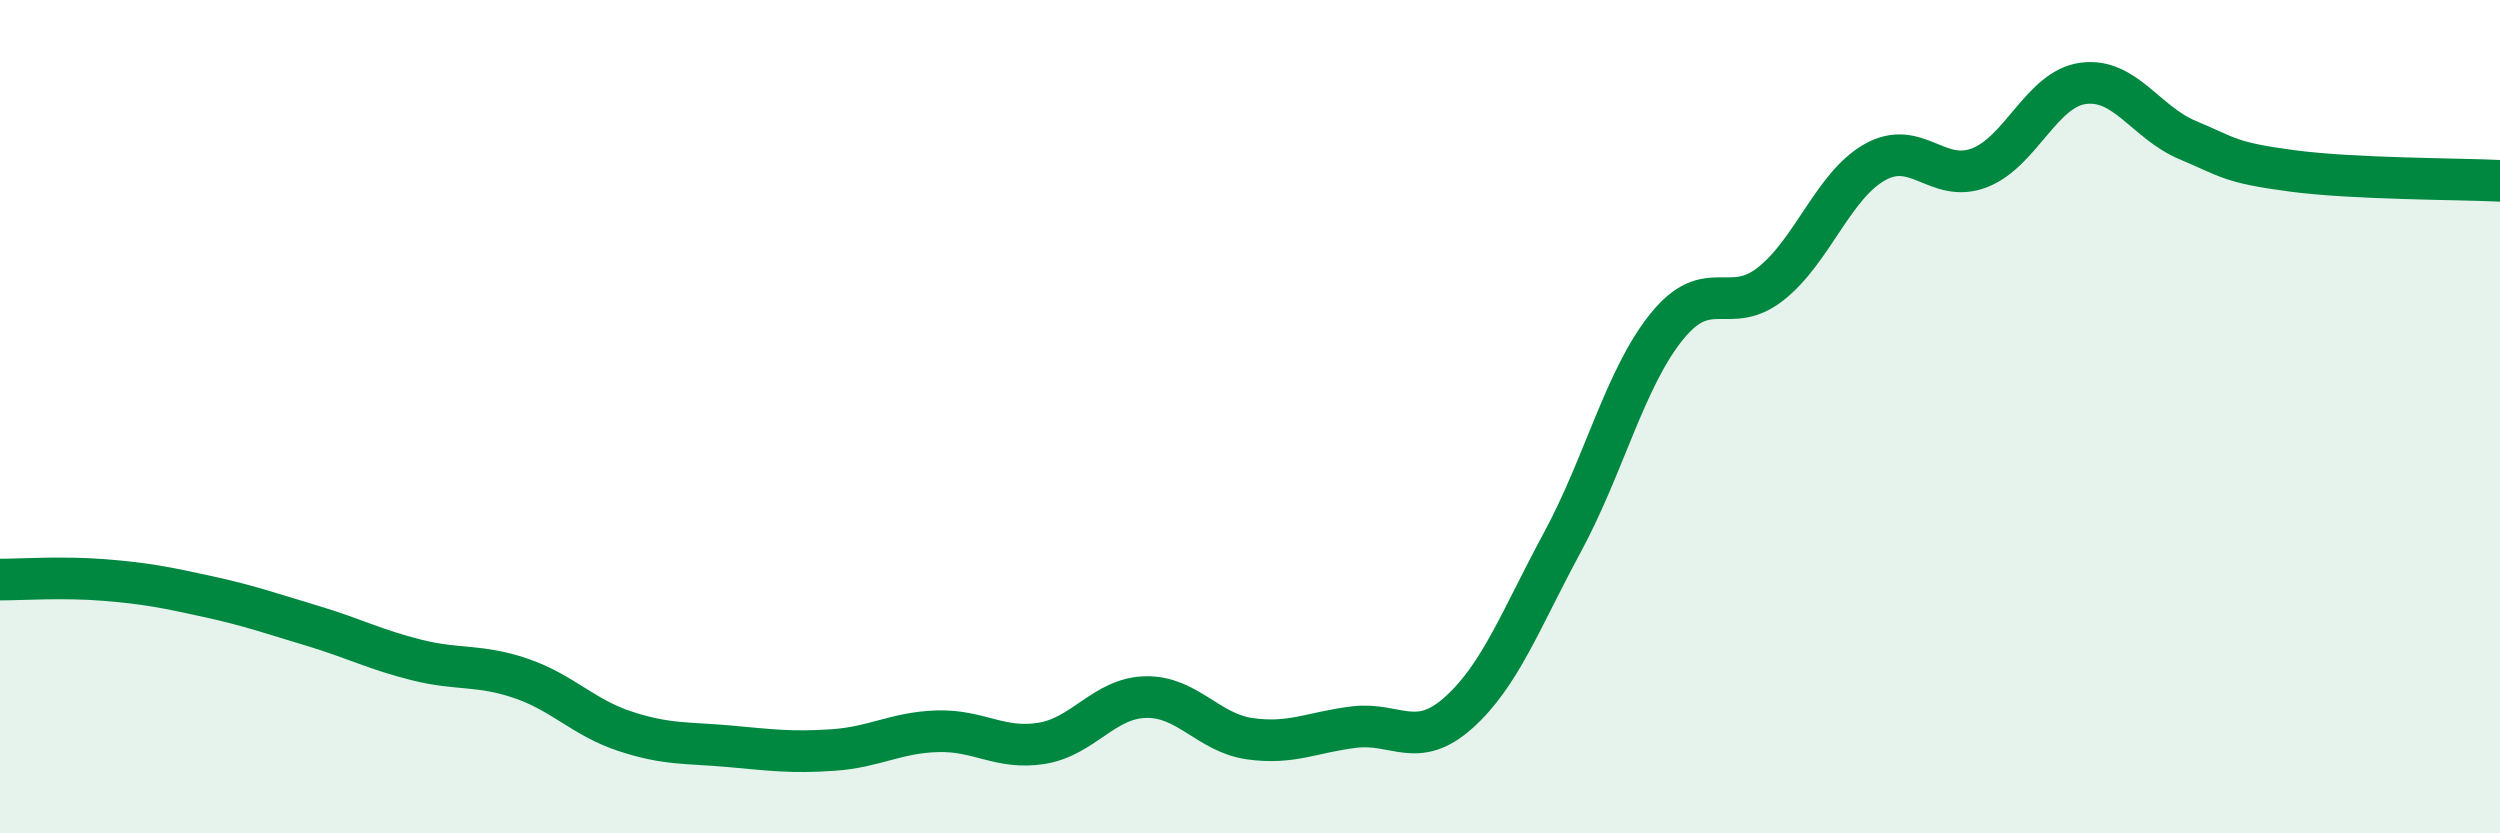
    <svg width="60" height="20" viewBox="0 0 60 20" xmlns="http://www.w3.org/2000/svg">
      <path
        d="M 0,13.91 C 0.5,13.91 1.5,13.84 2.5,13.92 C 3.5,14 4,14.1 5,14.32 C 6,14.54 6.5,14.72 7.5,15.02 C 8.5,15.32 9,15.59 10,15.84 C 11,16.09 11.5,15.94 12.5,16.28 C 13.5,16.62 14,17.22 15,17.55 C 16,17.88 16.5,17.82 17.5,17.91 C 18.5,18 19,18.07 20,18 C 21,17.93 21.5,17.58 22.5,17.55 C 23.5,17.52 24,18 25,17.84 C 26,17.68 26.5,16.75 27.5,16.73 C 28.5,16.71 29,17.59 30,17.73 C 31,17.87 31.5,17.57 32.5,17.45 C 33.5,17.33 34,18 35,17.11 C 36,16.22 36.5,14.86 37.5,13.01 C 38.5,11.16 39,9.08 40,7.84 C 41,6.6 41.5,7.6 42.5,6.81 C 43.5,6.02 44,4.45 45,3.89 C 46,3.33 46.5,4.41 47.5,4.03 C 48.5,3.65 49,2.13 50,2 C 51,1.87 51.5,2.94 52.5,3.36 C 53.5,3.78 53.5,3.9 55,4.1 C 56.5,4.3 59,4.29 60,4.34L60 20L0 20Z"
        fill="#008740"
        opacity="0.1"
        stroke-linecap="round"
        stroke-linejoin="round"
      />
      <path
        d="M 0,13.91 C 0.5,13.91 1.5,13.84 2.5,13.92 C 3.5,14 4,14.1 5,14.32 C 6,14.54 6.5,14.72 7.5,15.02 C 8.5,15.32 9,15.59 10,15.84 C 11,16.09 11.5,15.94 12.5,16.28 C 13.5,16.62 14,17.22 15,17.55 C 16,17.88 16.5,17.82 17.5,17.91 C 18.5,18 19,18.07 20,18 C 21,17.93 21.5,17.58 22.5,17.55 C 23.5,17.52 24,18 25,17.84 C 26,17.68 26.5,16.75 27.5,16.73 C 28.5,16.71 29,17.59 30,17.73 C 31,17.87 31.5,17.57 32.5,17.45 C 33.5,17.33 34,18 35,17.11 C 36,16.22 36.5,14.86 37.5,13.01 C 38.5,11.16 39,9.08 40,7.84 C 41,6.6 41.5,7.6 42.5,6.81 C 43.5,6.02 44,4.45 45,3.89 C 46,3.33 46.5,4.41 47.5,4.03 C 48.5,3.65 49,2.13 50,2 C 51,1.87 51.5,2.94 52.5,3.36 C 53.5,3.78 53.5,3.9 55,4.1 C 56.5,4.3 59,4.29 60,4.34"
        stroke="#008740"
        stroke-width="1"
        fill="none"
        stroke-linecap="round"
        stroke-linejoin="round"
      />
    </svg>
  